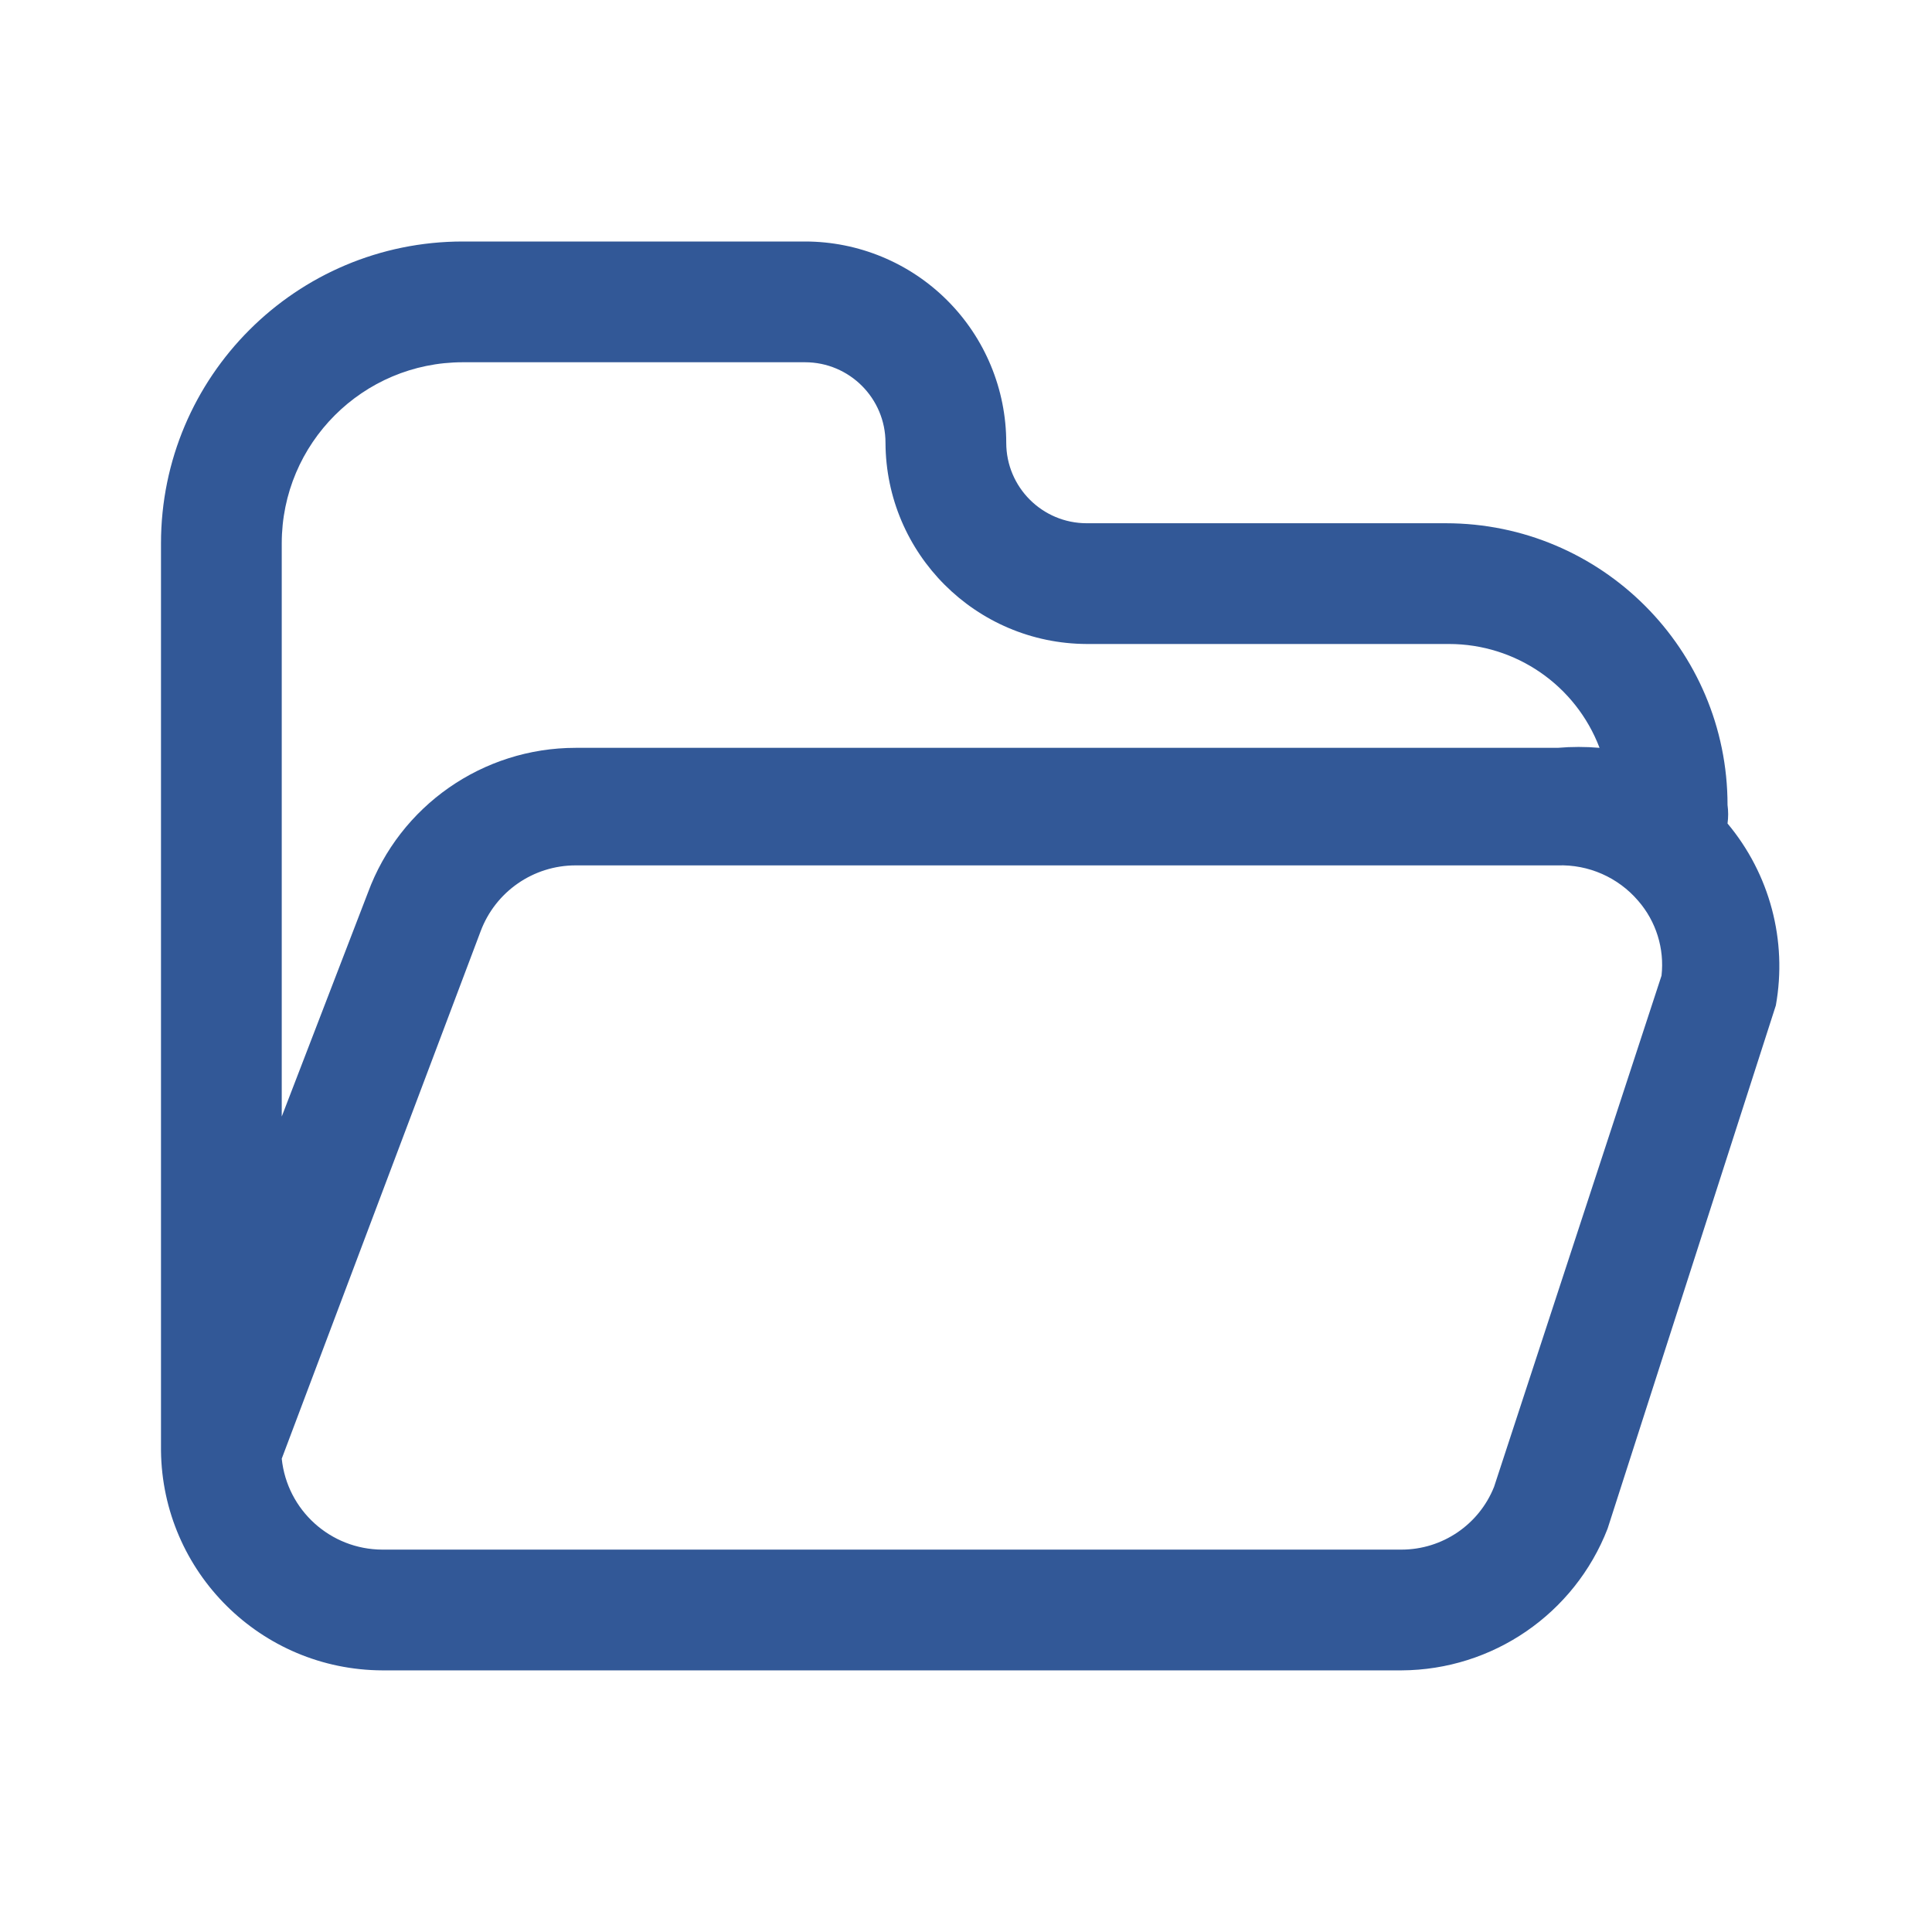 <svg width="100" height="100" viewBox="0 0 100 100" fill="none" xmlns="http://www.w3.org/2000/svg">
<path fill-rule="evenodd" clip-rule="evenodd" d="M89.417 42.625C89.46 42.307 89.46 41.985 89.417 41.667C89.417 33.612 82.887 27.083 74.833 27.083H56.25C53.949 27.083 52.083 25.218 52.083 22.917C52.083 20.154 50.986 17.505 49.032 15.551C47.079 13.598 44.429 12.5 41.667 12.5H23.958C15.329 12.5 8.333 19.496 8.333 28.125V75.083C8.402 81.37 13.505 86.436 19.792 86.458H72.542C77.266 86.437 81.497 83.528 83.208 79.125L91.917 52.042C92.52 48.687 91.604 45.238 89.417 42.625ZM14.583 28.125C14.583 22.947 18.781 18.75 23.958 18.75H41.667C43.968 18.75 45.833 20.616 45.833 22.917C45.856 28.66 50.506 33.31 56.25 33.333H75C78.461 33.333 81.563 35.472 82.792 38.708C82.071 38.646 81.346 38.646 80.625 38.708H29.792C24.991 38.71 20.7 41.703 19.042 46.208L14.583 57.792V28.125ZM72.542 80.208C74.653 80.206 76.55 78.919 77.333 76.958L86 50.5C86.158 49.096 85.719 47.69 84.792 46.625C83.754 45.412 82.22 44.737 80.625 44.792H29.792C27.6 44.793 25.64 46.155 24.875 48.208L14.583 75.5C14.86 78.17 17.107 80.201 19.792 80.208H72.542Z" fill="#325897"/>
</svg>
